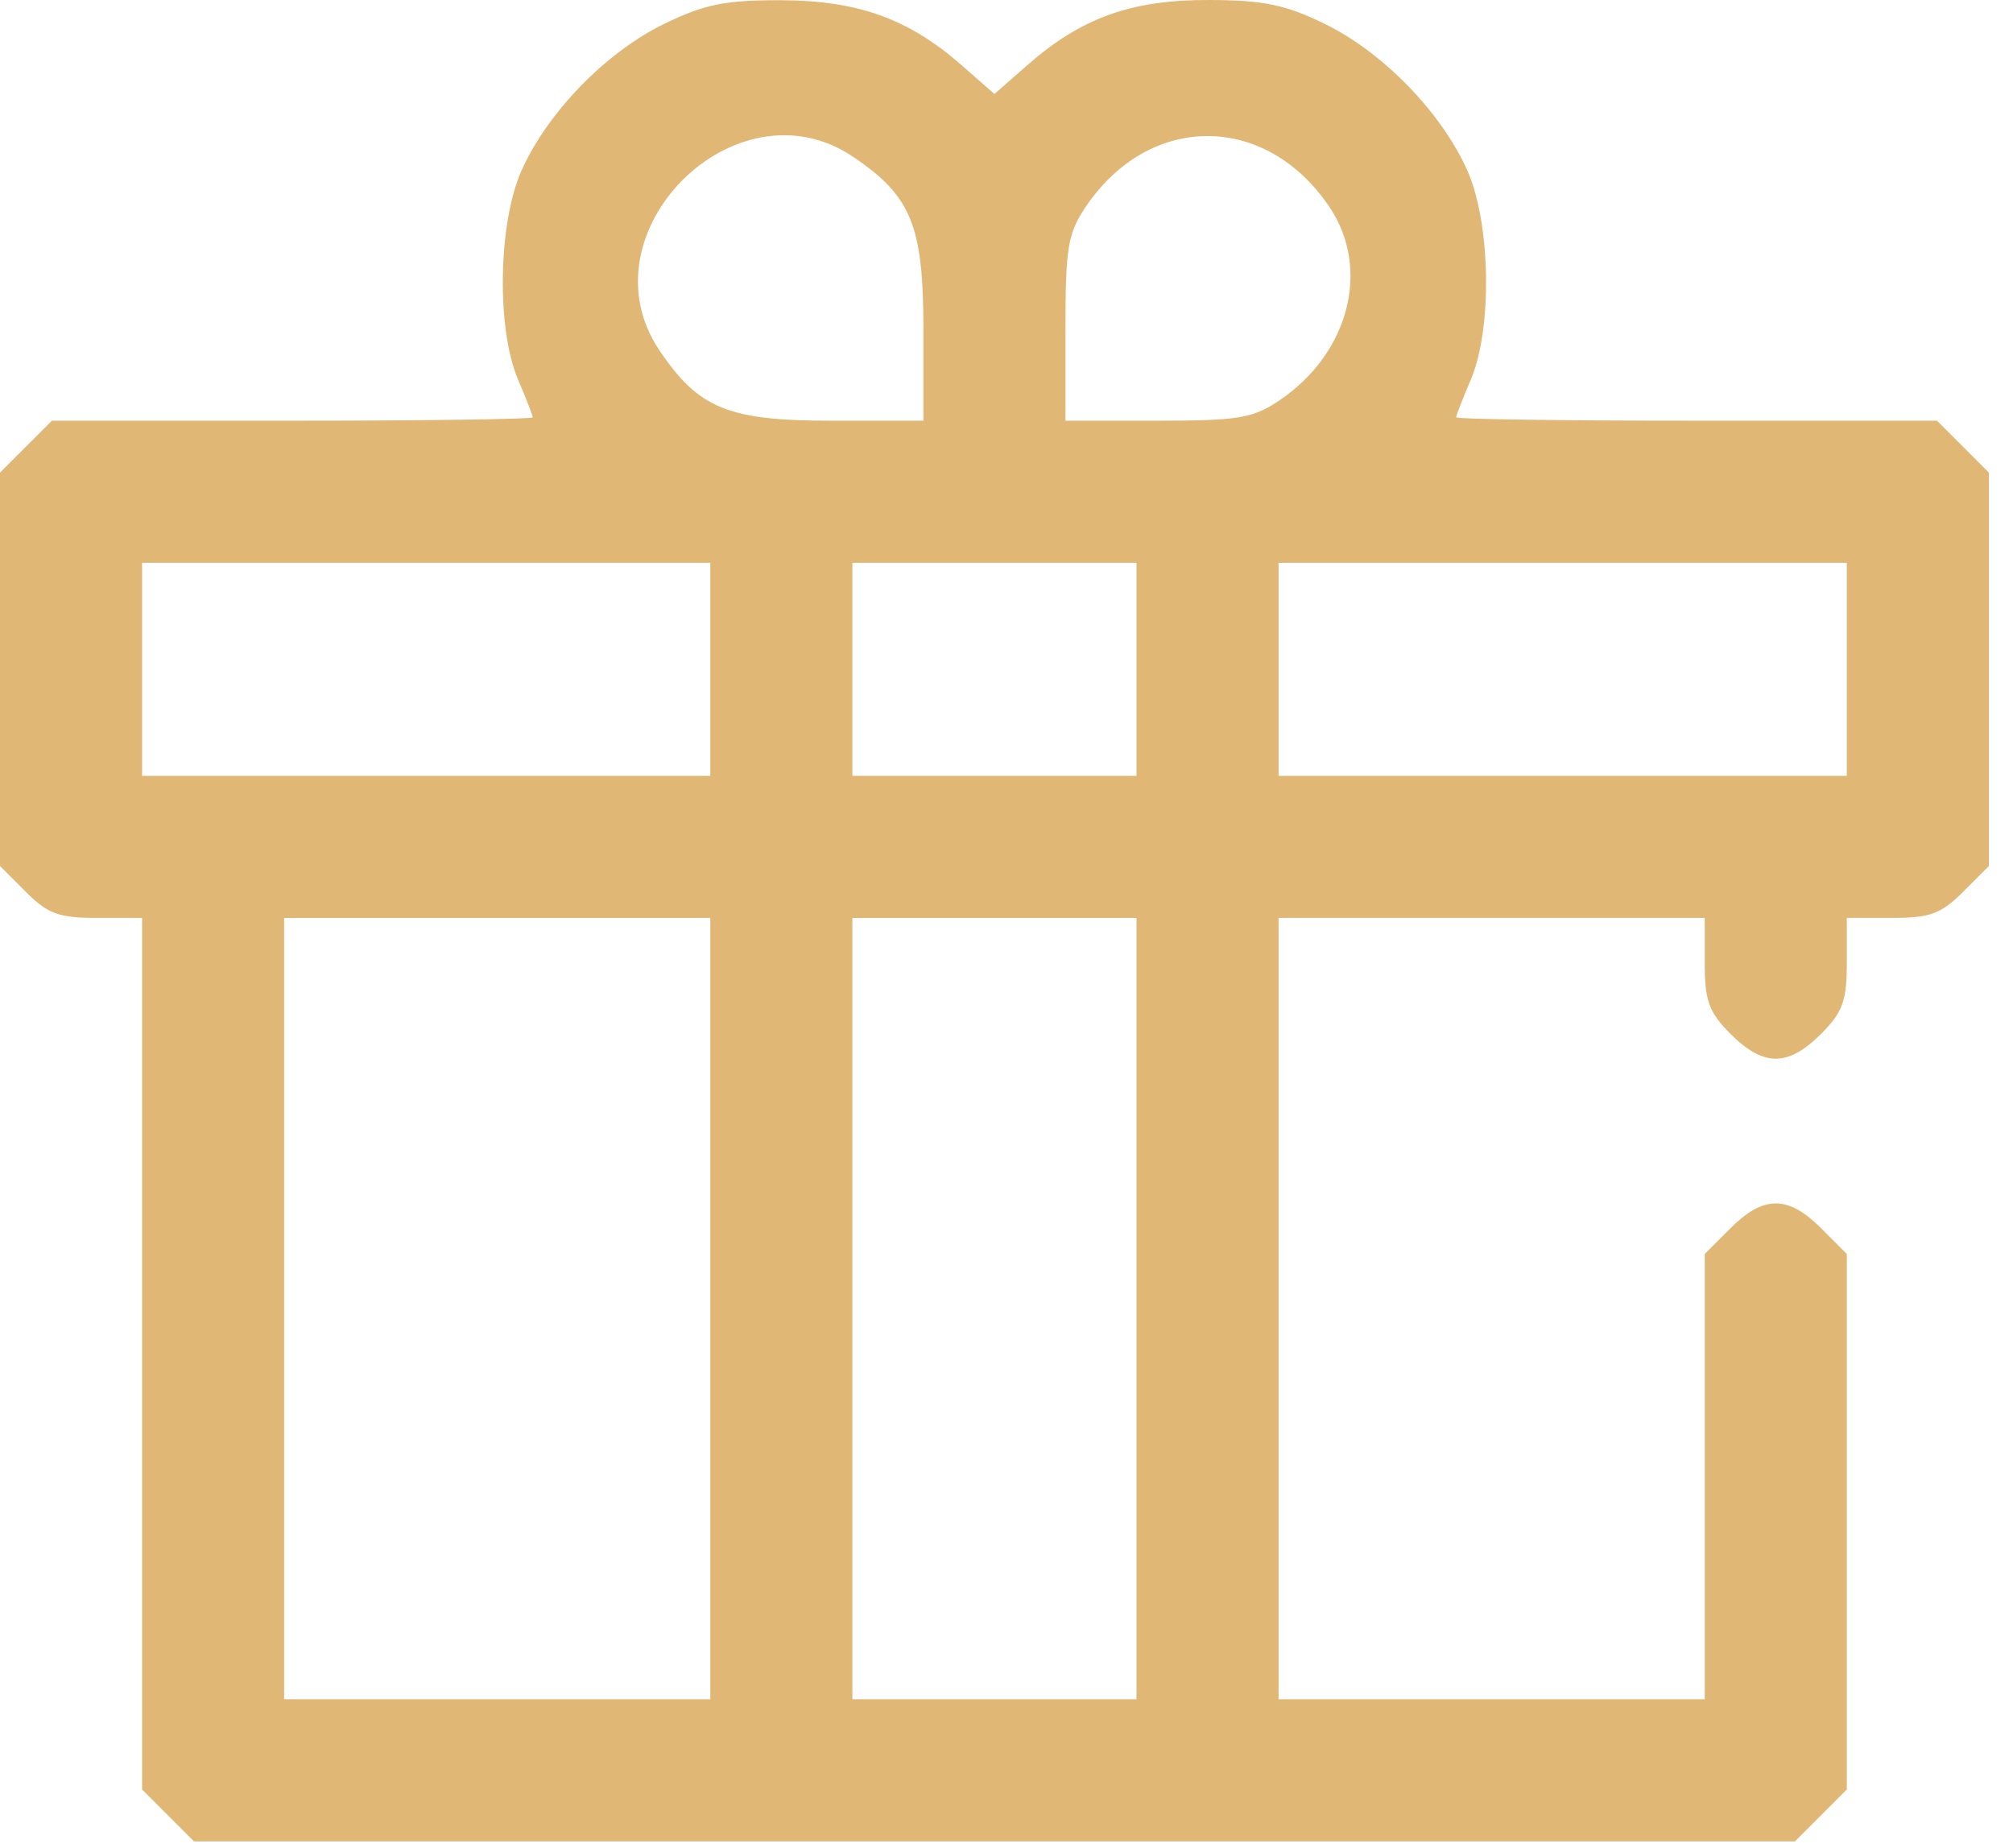 <?xml version="1.0" encoding="UTF-8" standalone="no"?><!DOCTYPE svg PUBLIC "-//W3C//DTD SVG 1.1//EN" "http://www.w3.org/Graphics/SVG/1.1/DTD/svg11.dtd"><svg width="100%" height="100%" viewBox="0 0 73 67" version="1.1" xmlns="http://www.w3.org/2000/svg" xmlns:xlink="http://www.w3.org/1999/xlink" xml:space="preserve" xmlns:serif="http://www.serif.com/" style="fill-rule:evenodd;clip-rule:evenodd;stroke-linejoin:round;stroke-miterlimit:2;"><path id="path79" d="M6.093,65.833l-0.941,-0.942l-0,-31.604l-1.635,0c-1.377,0 -1.783,-0.148 -2.576,-0.941l-0.941,-0.941l-0,-14.266l0.941,-0.942l0.941,-0.941l8.719,0c4.795,0 8.718,-0.055 8.718,-0.122c0,-0.066 -0.239,-0.682 -0.532,-1.368c-0.788,-1.843 -0.724,-5.674 0.126,-7.582c0.936,-2.101 3.052,-4.281 5.154,-5.309c1.464,-0.716 2.215,-0.87 4.231,-0.867c2.801,0.005 4.651,0.668 6.573,2.356l1.191,1.045l1.191,-1.045c1.957,-1.719 3.779,-2.373 6.578,-2.364c2.003,0.006 2.782,0.168 4.231,0.877c2.098,1.027 4.214,3.208 5.15,5.307c0.849,1.908 0.913,5.739 0.126,7.582c-0.293,0.686 -0.532,1.302 -0.532,1.368c-0,0.067 3.923,0.122 8.718,0.122l8.718,0l0.942,0.941l0.941,0.942l-0,14.266l-0.941,0.941c-0.794,0.793 -1.199,0.941 -2.576,0.941l-1.635,0l-0,1.635c-0,1.378 -0.148,1.783 -0.941,2.576c-1.191,1.19 -2.079,1.19 -3.27,-0c-0.793,-0.793 -0.941,-1.198 -0.941,-2.576l0,-1.635l-15.455,0l-0,28.335l15.455,0l0,-16.149l0.941,-0.941c1.191,-1.19 2.079,-1.19 3.27,0l0.941,0.941l-0,19.418l-0.941,0.942l-0.941,0.941l-58.057,-0l-0.941,-0.941Zm19.666,-4.211l-0,-28.335l-15.455,0l-0,28.335l15.455,0Zm15.455,0l0,-28.335l-10.303,0l-0,28.335l10.303,0Zm-15.455,-33.486l-0,-7.728l-20.607,-0l-0,7.728l20.607,-0Zm15.455,-0l0,-7.728l-10.303,-0l-0,7.728l10.303,-0Zm25.759,-0l-0,-7.728l-20.607,-0l-0,7.728l20.607,-0Zm-33.487,-16.213c0,-3.742 -0.438,-4.815 -2.55,-6.238c-4.252,-2.866 -9.886,2.769 -7.021,7.021c1.423,2.112 2.496,2.55 6.238,2.55l3.333,0l0,-3.333Zm12.905,2.601c2.536,-1.709 3.331,-4.777 1.819,-7.021c-2.309,-3.426 -6.531,-3.426 -8.84,0c-0.644,0.957 -0.732,1.486 -0.732,4.42l0,3.333l3.333,0c2.934,0 3.464,-0.088 4.42,-0.732Z" style="fill:#e1b775;fill-rule:nonzero;"/></svg>